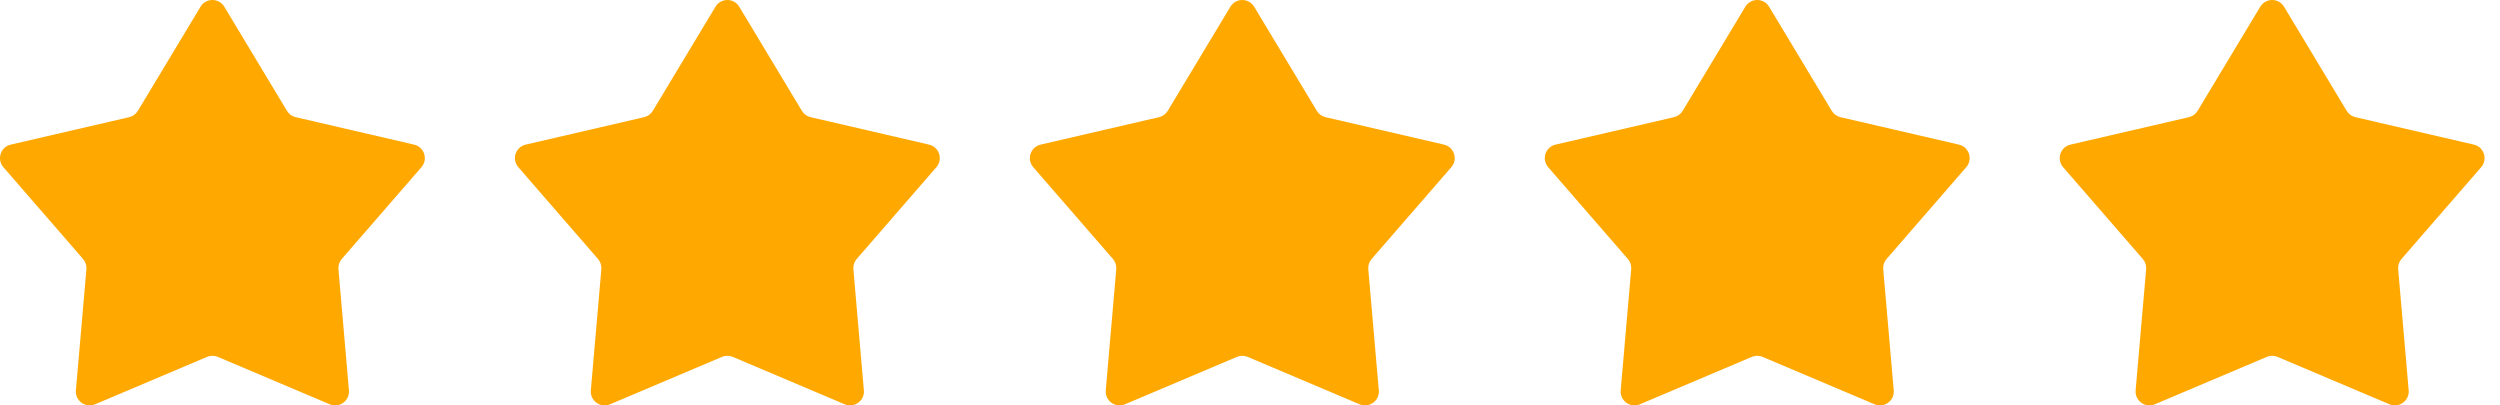 <svg width="111" height="18" viewBox="0 0 111 18" fill="none" xmlns="http://www.w3.org/2000/svg">
<path d="M8.904 0.298C9.143 -0.099 9.72 -0.099 9.959 0.298L12.741 4.921C12.827 5.064 12.967 5.166 13.13 5.203L18.386 6.421C18.838 6.525 19.016 7.073 18.712 7.424L15.175 11.498C15.066 11.624 15.012 11.789 15.027 11.955L15.493 17.331C15.533 17.793 15.067 18.131 14.64 17.95L9.672 15.846C9.518 15.781 9.345 15.781 9.191 15.846L4.223 17.95C3.796 18.131 3.33 17.793 3.37 17.331L3.837 11.955C3.851 11.789 3.797 11.624 3.688 11.498L0.151 7.424C-0.153 7.073 0.025 6.525 0.477 6.421L5.734 5.203C5.896 5.166 6.036 5.064 6.122 4.921L8.904 0.298Z" fill="#FFA800"/>
<path d="M31.767 0.298C32.007 -0.099 32.583 -0.099 32.822 0.298L35.604 4.921C35.69 5.064 35.83 5.166 35.993 5.203L41.249 6.421C41.701 6.525 41.879 7.073 41.575 7.424L38.038 11.498C37.929 11.624 37.875 11.789 37.89 11.955L38.356 17.331C38.396 17.793 37.93 18.131 37.503 17.95L32.535 15.846C32.381 15.781 32.208 15.781 32.055 15.846L27.087 17.95C26.659 18.131 26.193 17.793 26.233 17.331L26.7 11.955C26.714 11.789 26.661 11.624 26.551 11.498L23.014 7.424C22.71 7.073 22.888 6.525 23.34 6.421L28.597 5.203C28.759 5.166 28.899 5.064 28.985 4.921L31.767 0.298Z" fill="#FFA800"/>
<path d="M54.63 0.298C54.869 -0.099 55.445 -0.099 55.684 0.298L58.467 4.921C58.553 5.064 58.693 5.166 58.855 5.203L64.112 6.421C64.564 6.525 64.742 7.073 64.438 7.424L60.901 11.498C60.791 11.624 60.738 11.789 60.752 11.955L61.219 17.331C61.259 17.793 60.792 18.131 60.365 17.95L55.397 15.846C55.244 15.781 55.071 15.781 54.917 15.846L49.949 17.95C49.522 18.131 49.056 17.793 49.096 17.331L49.562 11.955C49.577 11.789 49.523 11.624 49.414 11.498L45.877 7.424C45.573 7.073 45.751 6.525 46.203 6.421L51.459 5.203C51.621 5.166 51.762 5.064 51.848 4.921L54.63 0.298Z" fill="#FFA800"/>
<path d="M77.493 0.298C77.732 -0.099 78.308 -0.099 78.548 0.298L81.33 4.921C81.416 5.064 81.556 5.166 81.718 5.203L86.975 6.421C87.427 6.525 87.605 7.073 87.301 7.424L83.764 11.498C83.654 11.624 83.601 11.789 83.615 11.955L84.082 17.331C84.122 17.793 83.656 18.131 83.229 17.95L78.26 15.846C78.107 15.781 77.934 15.781 77.78 15.846L72.812 17.95C72.385 18.131 71.919 17.793 71.959 17.331L72.425 11.955C72.44 11.789 72.386 11.624 72.277 11.498L68.74 7.424C68.436 7.073 68.614 6.525 69.066 6.421L74.322 5.203C74.485 5.166 74.625 5.064 74.711 4.921L77.493 0.298Z" fill="#FFA800"/>
<path d="M100.356 0.298C100.596 -0.099 101.172 -0.099 101.411 0.298L104.193 4.921C104.279 5.064 104.419 5.166 104.582 5.203L109.838 6.421C110.29 6.525 110.468 7.073 110.164 7.424L106.627 11.498C106.518 11.624 106.464 11.789 106.479 11.955L106.945 17.331C106.985 17.793 106.519 18.131 106.092 17.95L101.124 15.846C100.97 15.781 100.797 15.781 100.644 15.846L95.675 17.95C95.248 18.131 94.782 17.793 94.822 17.331L95.289 11.955C95.303 11.789 95.25 11.624 95.14 11.498L91.603 7.424C91.299 7.073 91.477 6.525 91.929 6.421L97.186 5.203C97.348 5.166 97.488 5.064 97.574 4.921L100.356 0.298Z" fill="#FFA800"/>
</svg>
